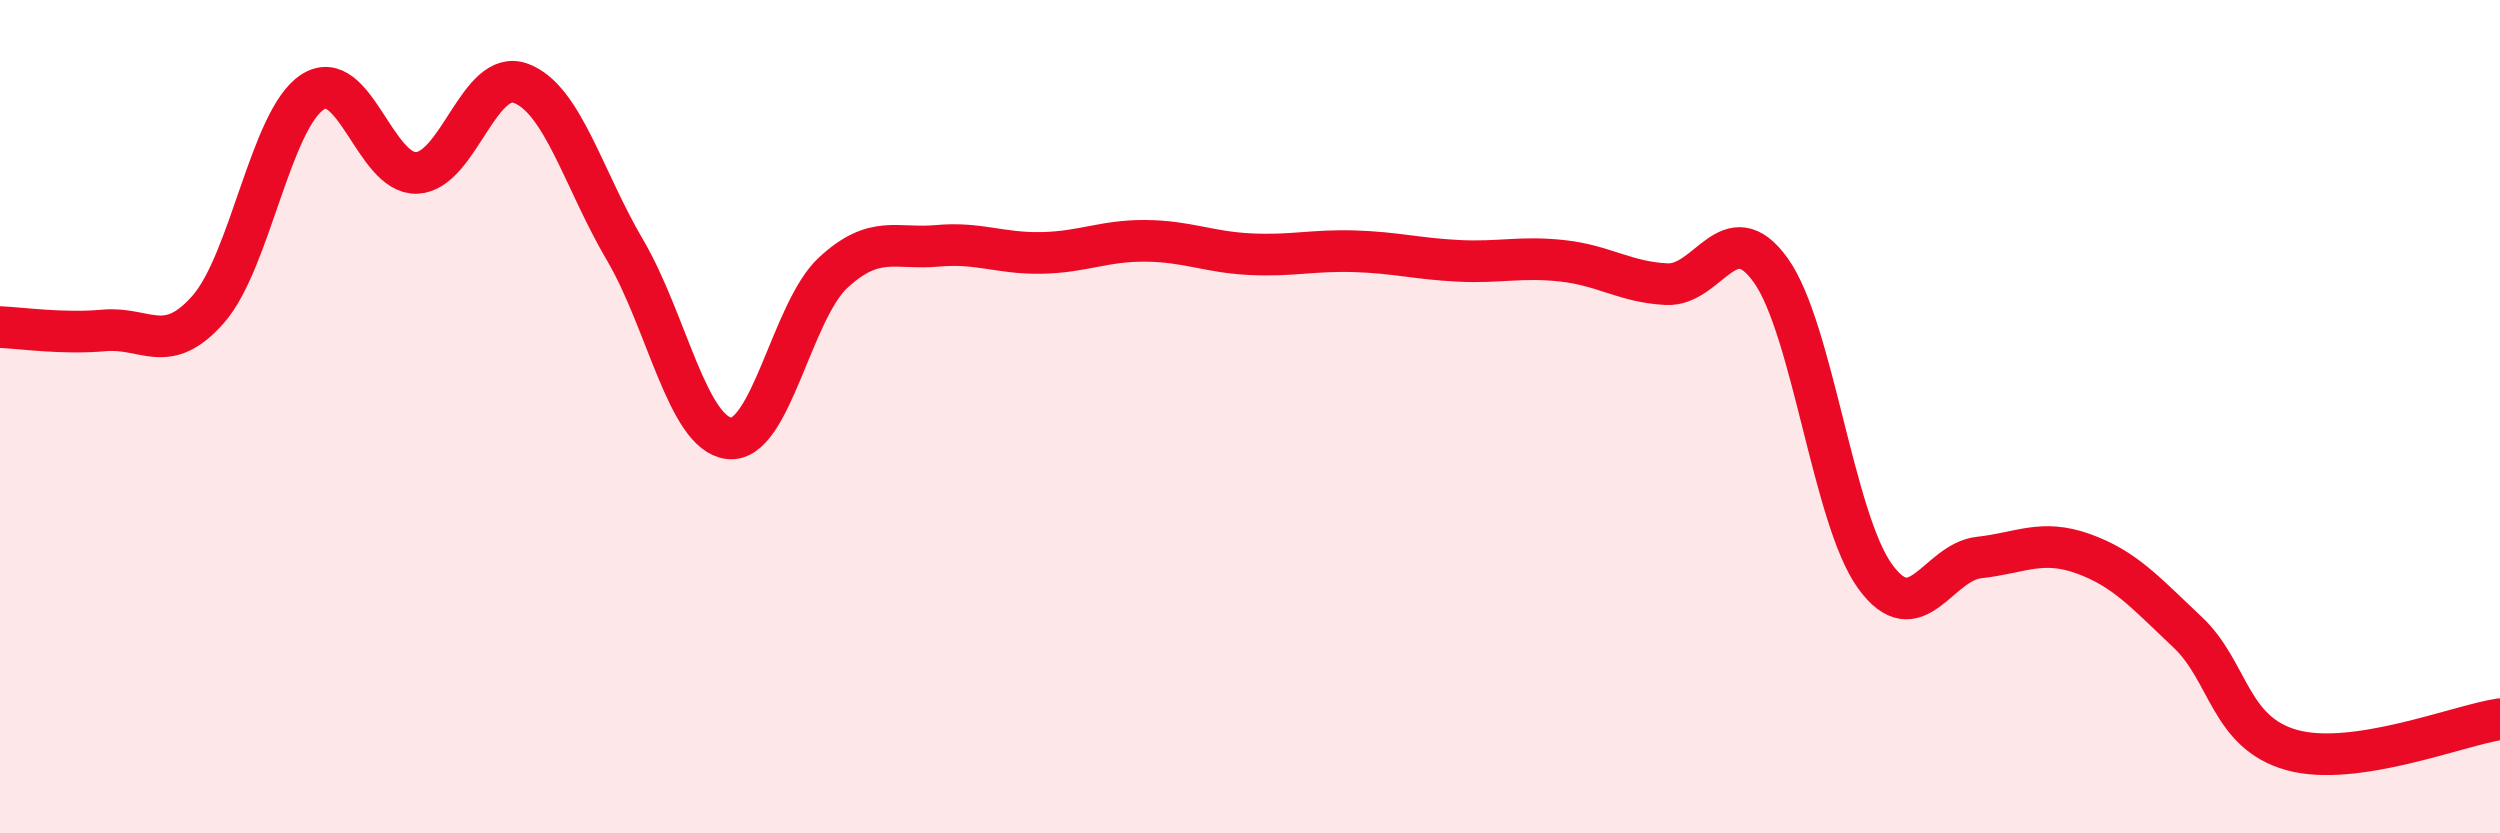 
    <svg width="60" height="20" viewBox="0 0 60 20" xmlns="http://www.w3.org/2000/svg">
      <path
        d="M 0,7.85 C 0.5,7.87 1.5,8.02 2.5,7.93 C 3.5,7.84 4,8.56 5,7.42 C 6,6.28 6.5,2.86 7.5,2.21 C 8.5,1.56 9,4.19 10,4.15 C 11,4.11 11.5,1.63 12.5,2 C 13.5,2.37 14,4.3 15,6 C 16,7.7 16.5,10.41 17.5,10.52 C 18.5,10.63 19,7.46 20,6.54 C 21,5.62 21.5,5.99 22.5,5.9 C 23.5,5.81 24,6.09 25,6.07 C 26,6.05 26.5,5.77 27.5,5.78 C 28.5,5.79 29,6.05 30,6.1 C 31,6.15 31.5,6 32.5,6.03 C 33.5,6.06 34,6.21 35,6.26 C 36,6.31 36.5,6.15 37.5,6.26 C 38.5,6.37 39,6.77 40,6.82 C 41,6.87 41.5,5.09 42.5,6.49 C 43.5,7.89 44,12.45 45,13.83 C 46,15.21 46.5,13.49 47.5,13.38 C 48.5,13.27 49,12.93 50,13.29 C 51,13.65 51.5,14.23 52.5,15.17 C 53.5,16.11 53.5,17.58 55,18 C 56.5,18.42 59,17.41 60,17.26L60 20L0 20Z"
        fill="#EB0A25"
        opacity="0.1"
        stroke-linecap="round"
        stroke-linejoin="round"
      />
      <path
        d="M 0,7.85 C 0.5,7.87 1.5,8.02 2.5,7.93 C 3.5,7.84 4,8.56 5,7.42 C 6,6.28 6.5,2.86 7.5,2.21 C 8.5,1.56 9,4.19 10,4.15 C 11,4.11 11.5,1.63 12.5,2 C 13.5,2.37 14,4.3 15,6 C 16,7.7 16.5,10.41 17.5,10.52 C 18.5,10.63 19,7.46 20,6.54 C 21,5.62 21.5,5.99 22.5,5.9 C 23.5,5.81 24,6.09 25,6.07 C 26,6.05 26.5,5.77 27.5,5.78 C 28.5,5.79 29,6.05 30,6.1 C 31,6.15 31.5,6 32.5,6.03 C 33.5,6.06 34,6.21 35,6.26 C 36,6.31 36.5,6.15 37.5,6.26 C 38.5,6.37 39,6.77 40,6.82 C 41,6.87 41.5,5.09 42.5,6.49 C 43.5,7.89 44,12.45 45,13.83 C 46,15.21 46.5,13.49 47.5,13.38 C 48.5,13.27 49,12.93 50,13.29 C 51,13.65 51.5,14.23 52.5,15.17 C 53.5,16.11 53.5,17.58 55,18 C 56.5,18.42 59,17.41 60,17.26"
        stroke="#EB0A25"
        stroke-width="1"
        fill="none"
        stroke-linecap="round"
        stroke-linejoin="round"
      />
    </svg>
  